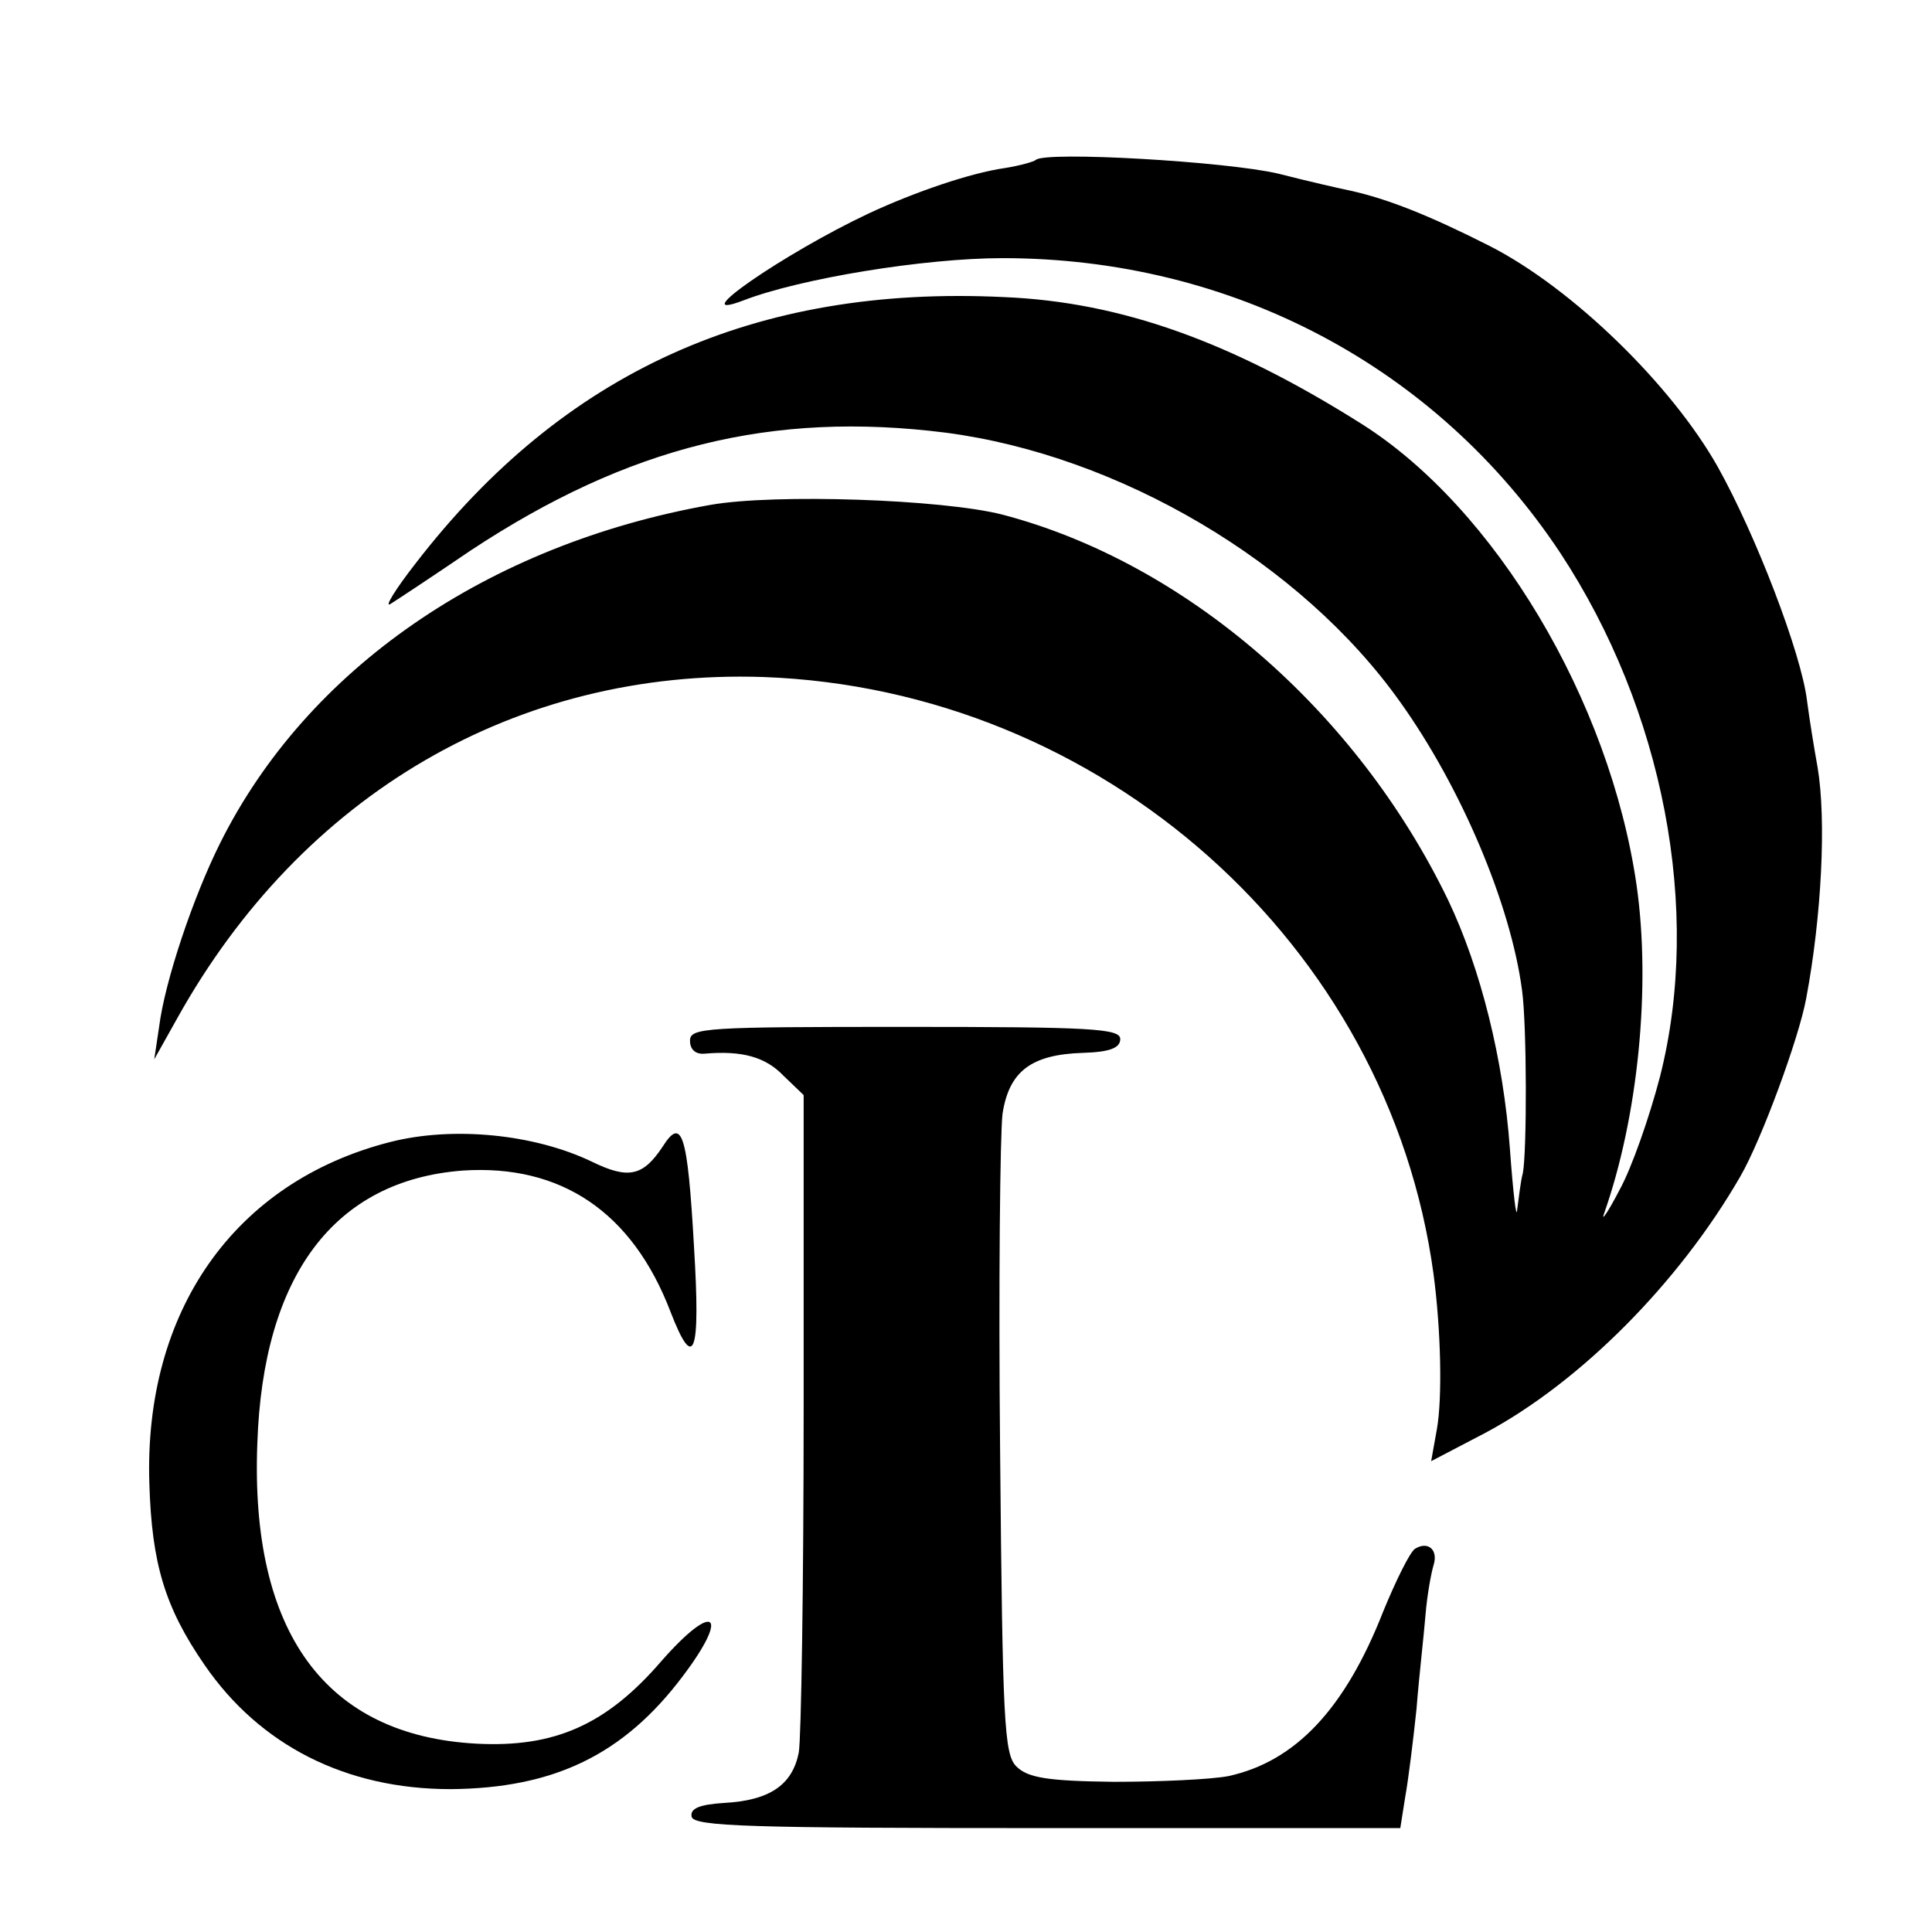 <?xml version="1.0" standalone="no"?>
<!DOCTYPE svg PUBLIC "-//W3C//DTD SVG 20010904//EN"
 "http://www.w3.org/TR/2001/REC-SVG-20010904/DTD/svg10.dtd">
<svg version="1.0" xmlns="http://www.w3.org/2000/svg"
 width="238pt" height="238pt" viewBox="0 0 238 238"
 preserveAspectRatio="xMidYMid meet">
<g transform="translate(0,238) scale(0.1,-0.1)"
fill="#000000" stroke="none">
<path d="M1276 2183 c-2 -2 -19 -7 -38 -10 -42 -6 -110 -29 -168 -56 -104 -49
-230 -136 -154 -107 70 27 223 52 319 52 283 0 535 -134 687 -363 127 -193
175 -440 123 -645 -13 -50 -35 -113 -50 -140 -14 -27 -23 -40 -19 -29 42 119
58 280 40 405 -33 227 -174 464 -339 568 -160 101 -296 150 -440 156 -307 15
-543 -92 -725 -328 -25 -32 -39 -55 -31 -50 8 5 52 34 99 66 194 128 371 172
585 145 214 -28 438 -160 560 -332 75 -105 136 -249 150 -355 6 -44 6 -198 1
-225 -3 -11 -5 -31 -7 -45 -1 -14 -5 20 -9 75 -8 110 -36 222 -76 306 -113
234 -324 416 -549 475 -74 19 -281 26 -360 12 -275 -49 -497 -202 -604 -417
-33 -66 -68 -170 -75 -226 l-6 -40 28 50 c154 277 419 431 722 421 417 -15
771 -329 826 -736 9 -68 11 -152 4 -191 l-7 -39 67 35 c116 62 238 184 314
316 26 45 72 170 81 219 19 101 25 220 14 285 -4 22 -10 59 -13 82 -7 58 -63
204 -110 288 -57 101 -179 220 -281 272 -75 38 -126 58 -171 68 -10 2 -50 11
-89 21 -63 15 -287 28 -299 17z"/>
<path d="M850 1098 c0 -11 7 -17 18 -16 46 4 75 -4 97 -27 l25 -24 0 -389 c0
-214 -3 -404 -6 -421 -8 -40 -36 -59 -92 -62 -31 -2 -42 -7 -40 -17 3 -12 71
-14 438 -14 l435 0 6 38 c4 22 10 71 14 109 3 39 9 90 11 115 2 25 7 52 10 62
6 19 -7 30 -23 20 -6 -4 -23 -38 -39 -77 -47 -120 -108 -185 -191 -203 -21 -4
-84 -7 -141 -7 -82 1 -106 5 -120 19 -15 15 -17 54 -20 389 -2 205 0 391 3
415 8 52 35 73 99 75 33 1 46 6 46 17 0 13 -36 15 -265 15 -246 0 -265 -1
-265 -17z"/>
<path d="M480 973 c-191 -49 -303 -208 -296 -421 3 -98 19 -152 68 -223 68
-99 174 -153 303 -153 127 1 213 42 286 139 59 78 39 93 -26 19 -68 -79 -132
-107 -228 -102 -186 10 -279 137 -270 370 7 207 95 324 253 336 121 8 209 -51
256 -174 29 -75 37 -53 29 79 -8 142 -15 162 -39 124 -24 -36 -42 -40 -87 -18
-71 34 -171 44 -249 24z"/>
</g>
</svg>
